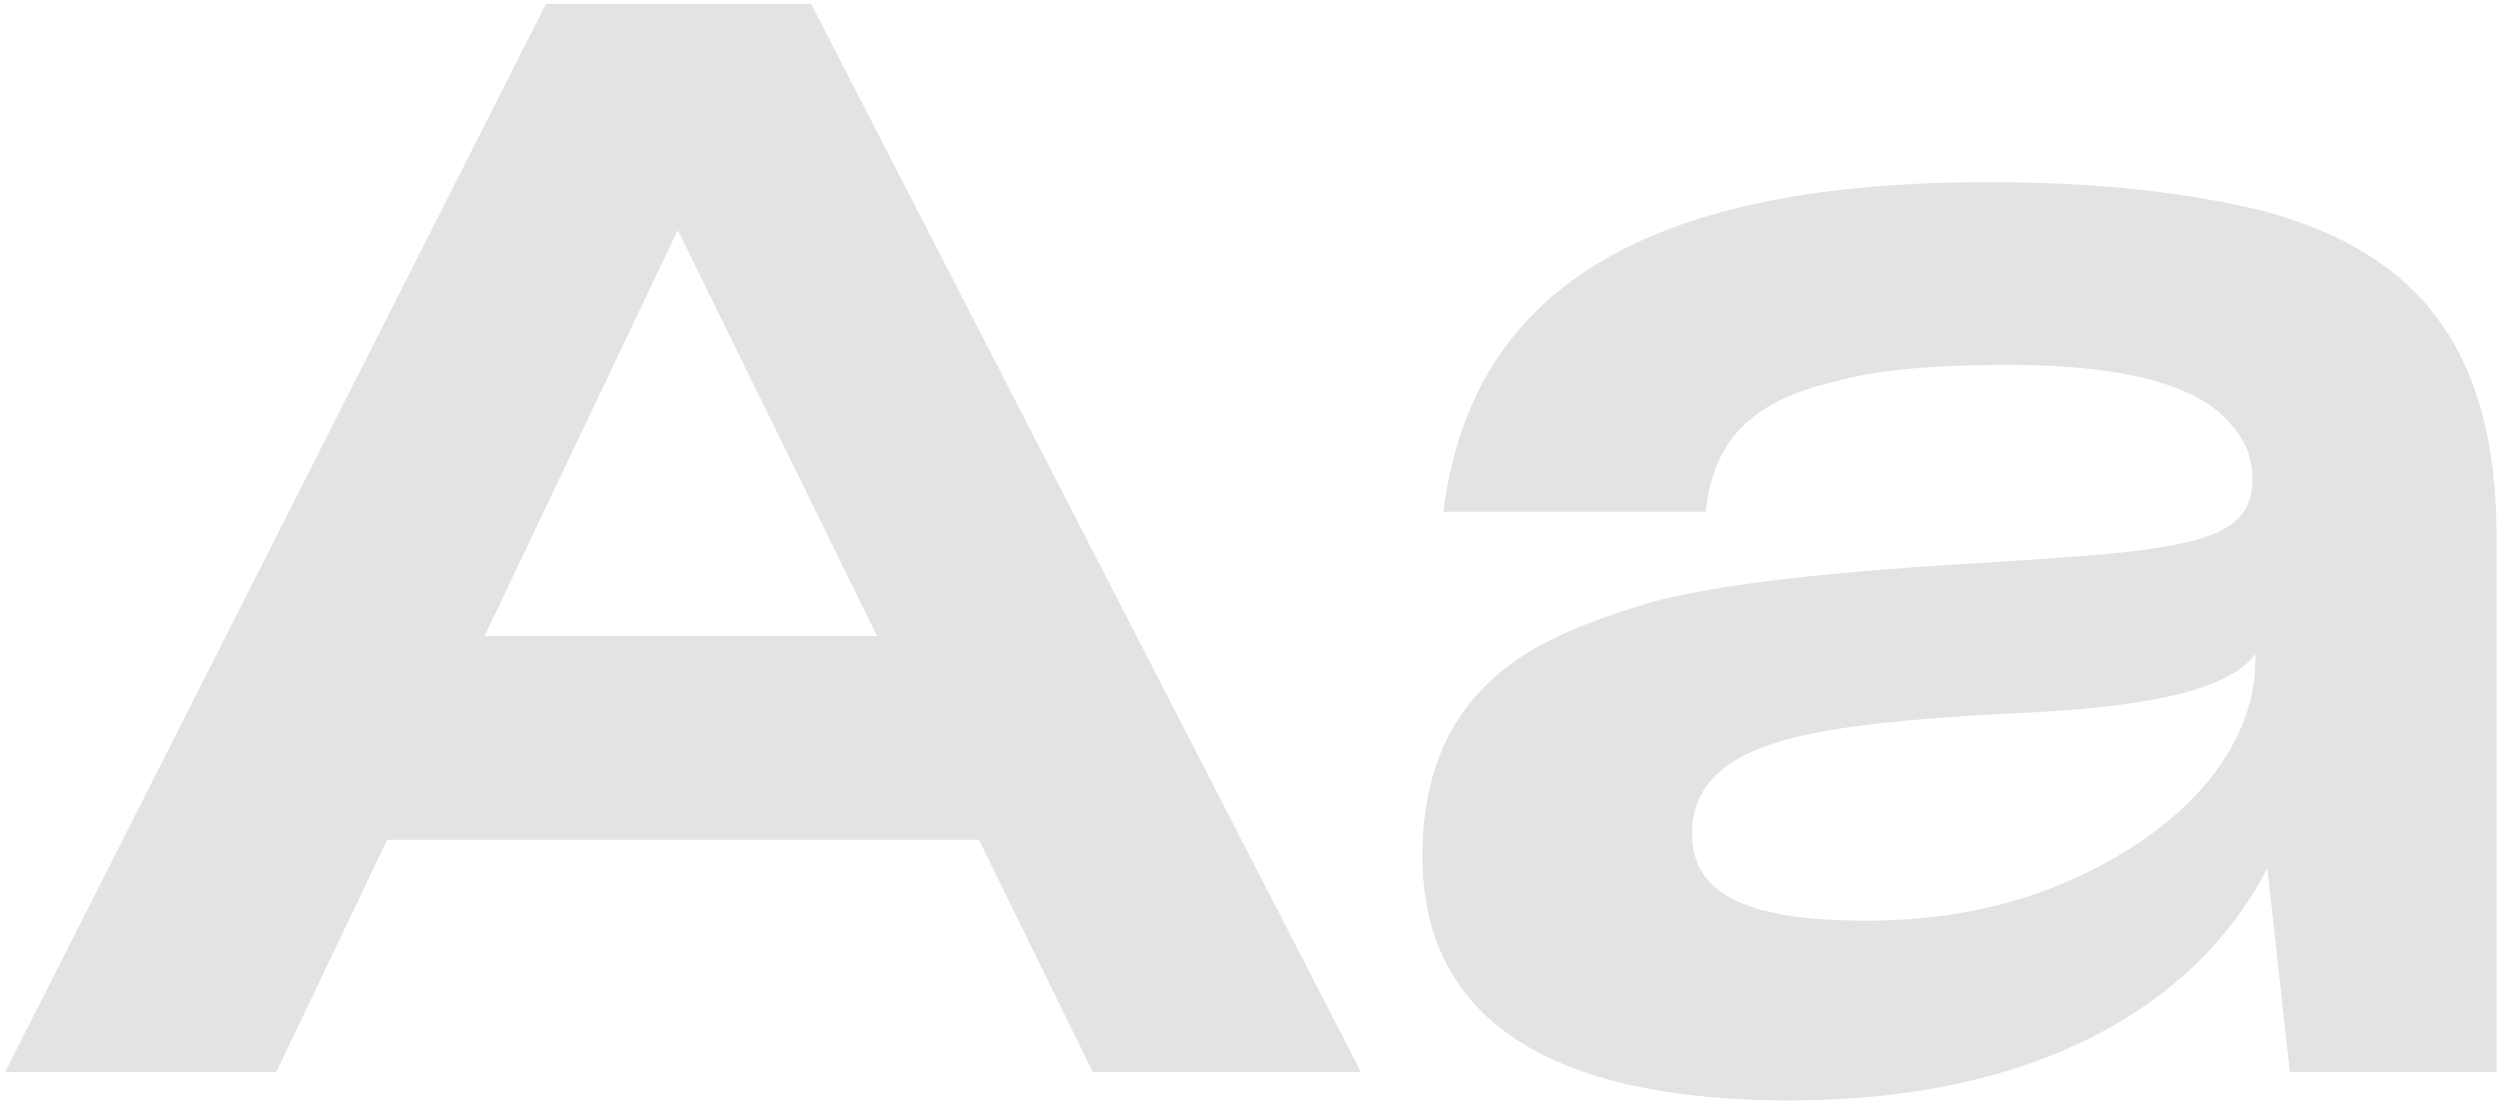<svg width="352" height="155" viewBox="0 0 352 155" fill="none" xmlns="http://www.w3.org/2000/svg">
<path d="M137.83 118.243H54.515L38.906 150.936H0.729L76.873 0.547H114.206L191.615 150.936H153.86L137.83 118.243ZM95.434 32.396L68.225 89.557H123.487L95.434 32.396Z" fill="#E3E3E3"/>
<path d="M319.248 122.25C309.334 141.444 286.976 154.943 251.963 154.943C218.637 154.943 200.286 143.764 200.286 120.563V120.352C200.286 106.22 206.192 95.674 219.48 89.557C223.488 87.659 227.917 86.182 232.769 84.706C242.682 82.175 257.025 80.487 282.969 79.011C292.038 78.378 298.999 77.956 303.85 77.112C313.763 75.636 317.138 72.894 317.138 67.621V67.41C317.138 64.668 316.295 62.137 313.974 59.606C309.967 54.754 300.475 51.38 282.969 51.38C272.422 51.38 264.407 52.012 258.501 53.7C246.268 56.442 241.206 62.348 240.151 72.05H203.239C207.247 39.779 233.19 25.647 279.805 25.647C295.624 25.647 308.49 27.123 319.248 29.865C340.551 35.771 351.519 49.27 351.519 75.636V150.936H322.411L319.248 122.25ZM262.72 129.633C273.477 129.633 282.758 127.734 290.984 124.148C307.647 116.977 317.56 105.165 317.56 92.932V92.088C314.396 96.306 305.959 99.259 286.132 100.314C262.931 101.369 252.385 103.056 245.846 106.22C240.784 108.751 238.253 112.337 238.253 117.188V117.399C238.253 125.414 245.002 129.633 262.72 129.633Z" fill="#E3E3E3"/>
</svg>

